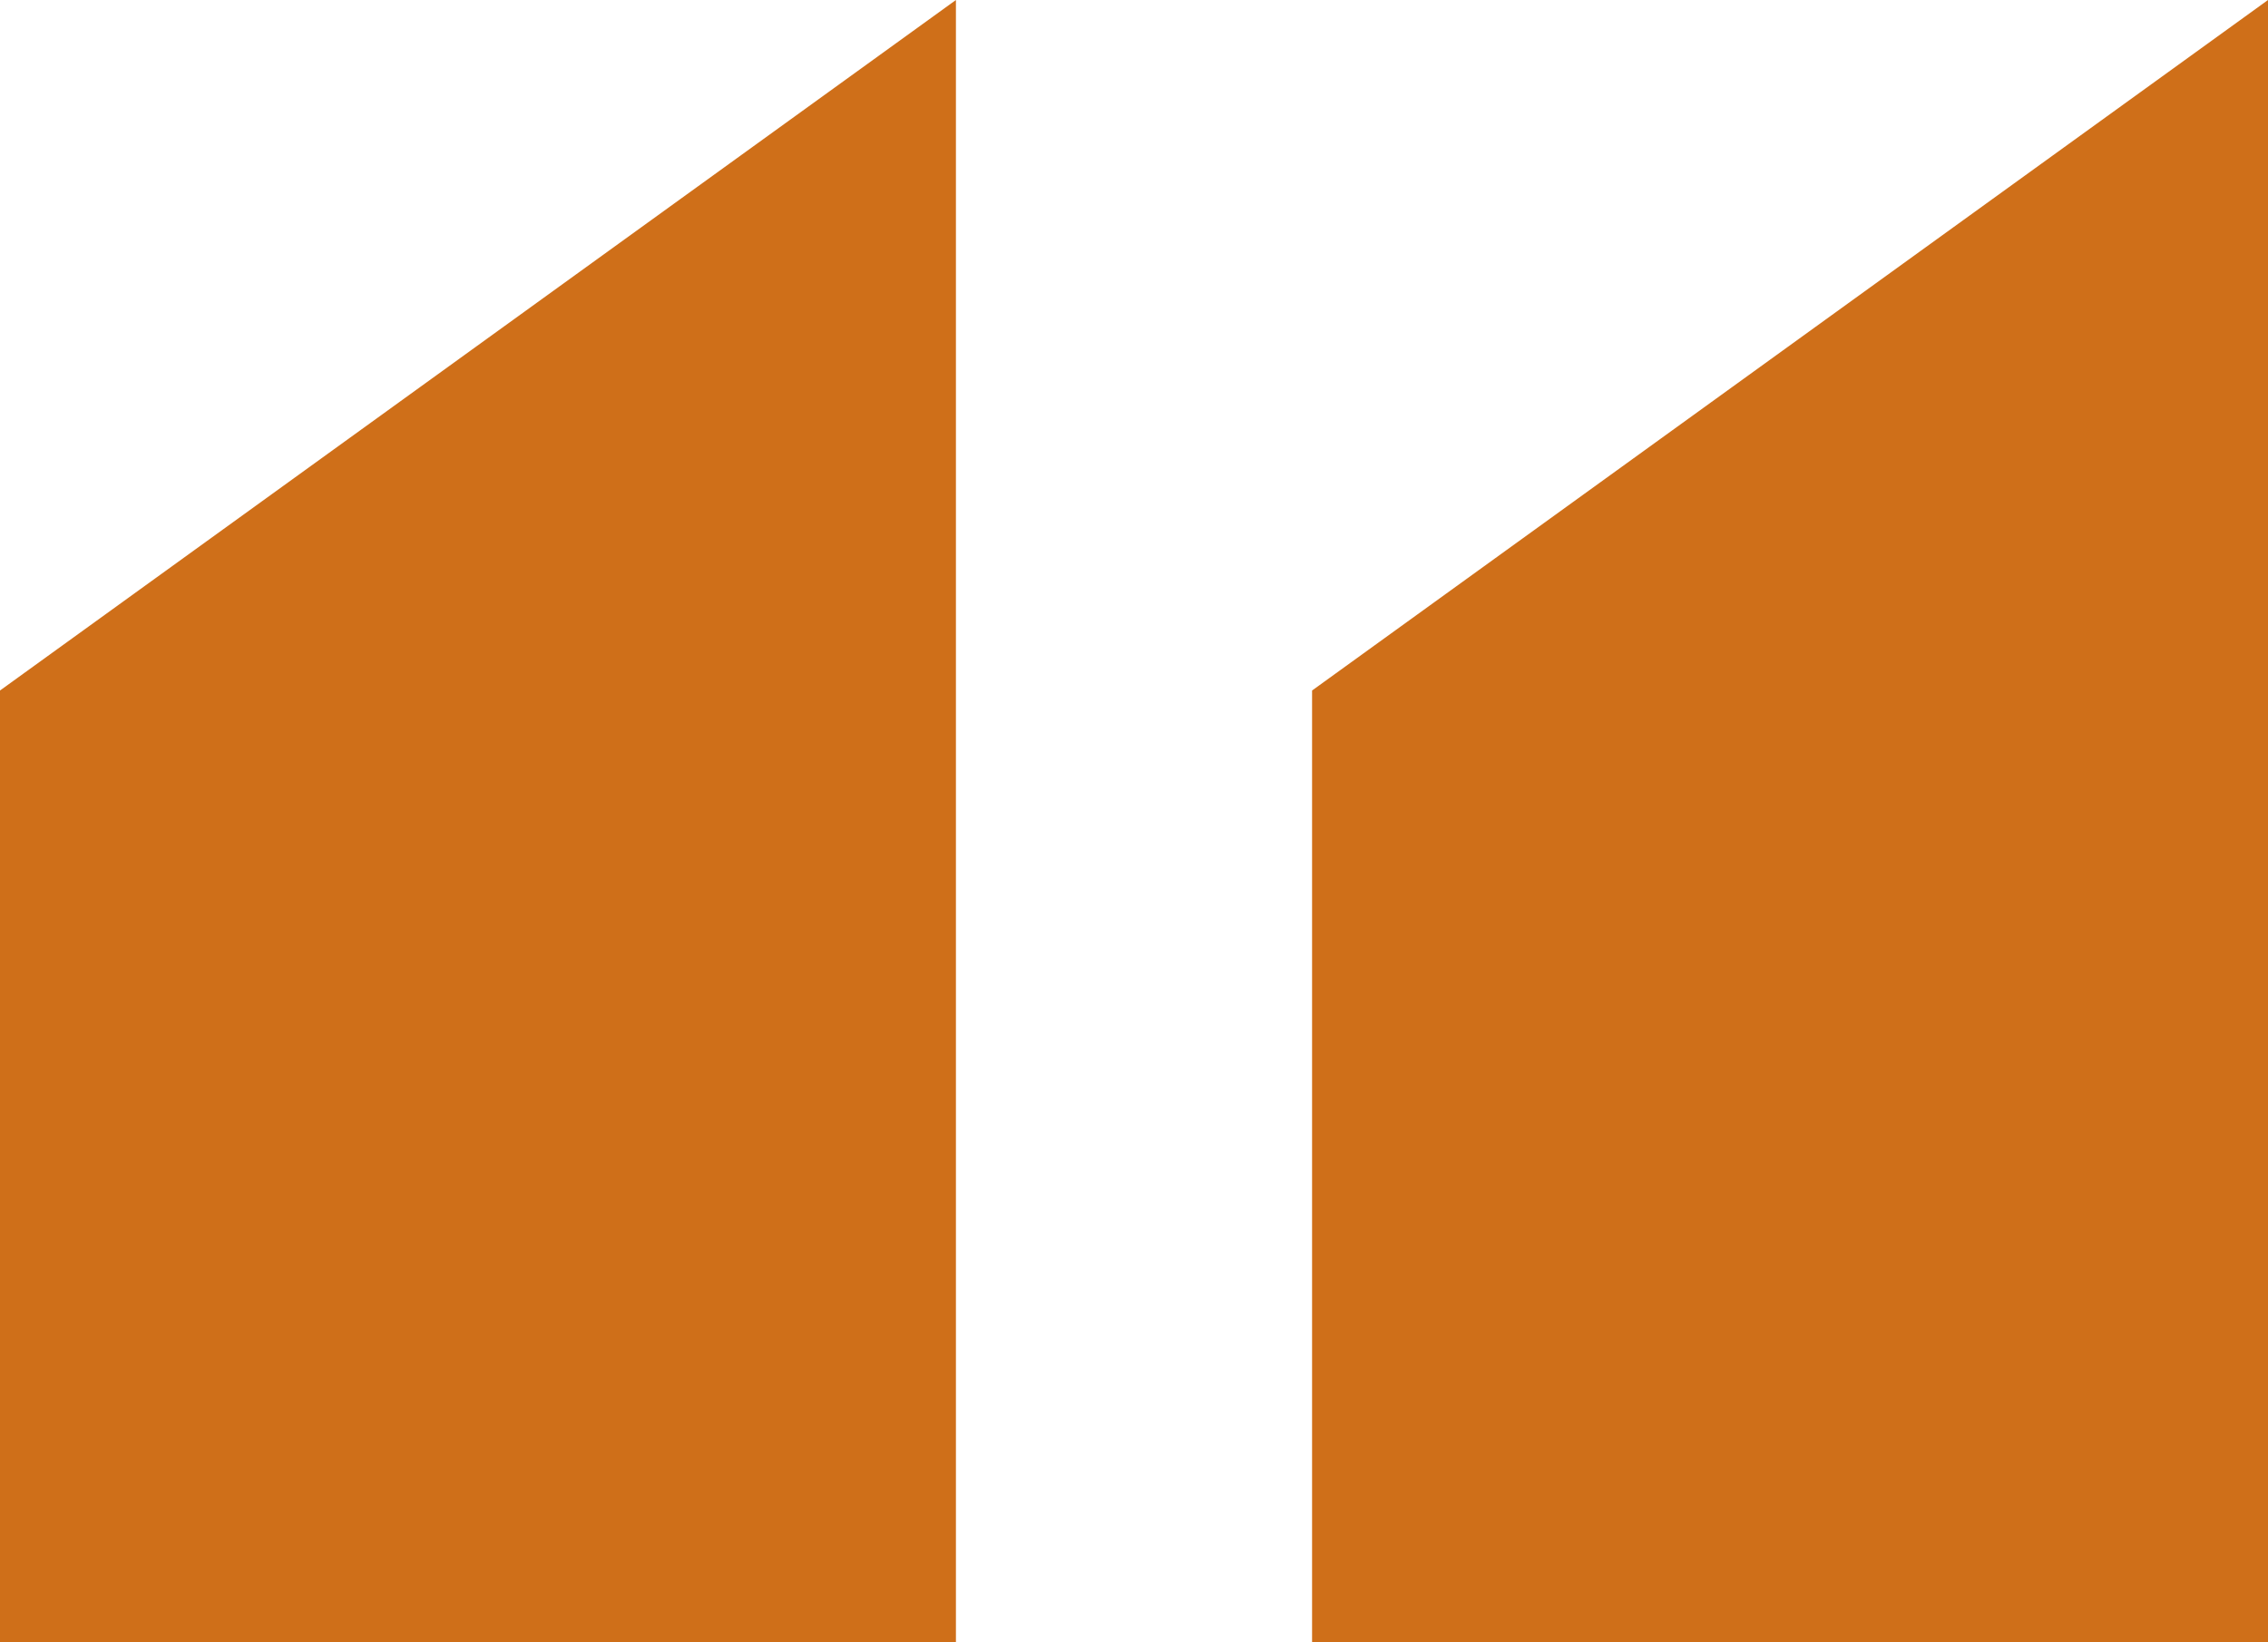 <?xml version="1.0" encoding="UTF-8"?>
<svg width="58px" height="42px" viewBox="0 0 58 42" version="1.1" xmlns="http://www.w3.org/2000/svg" xmlns:xlink="http://www.w3.org/1999/xlink">
    <title>Shape</title>
    <g id="Blocks" stroke="none" stroke-width="1" fill="none" fill-rule="evenodd">
        <g id="Featured-Testimonial" transform="translate(-420, -115)" fill="#CF6F19" fill-rule="nonzero">
            <g id="“" transform="translate(420, 115)">
                <path d="M58,0 L58,42 L33.554,42 L33.554,17.659 L58,0 Z M24.446,0 L24.446,42 L0,42 L0,17.659 L24.446,0 Z" id="Shape"></path>
            </g>
        </g>
    </g>
</svg>